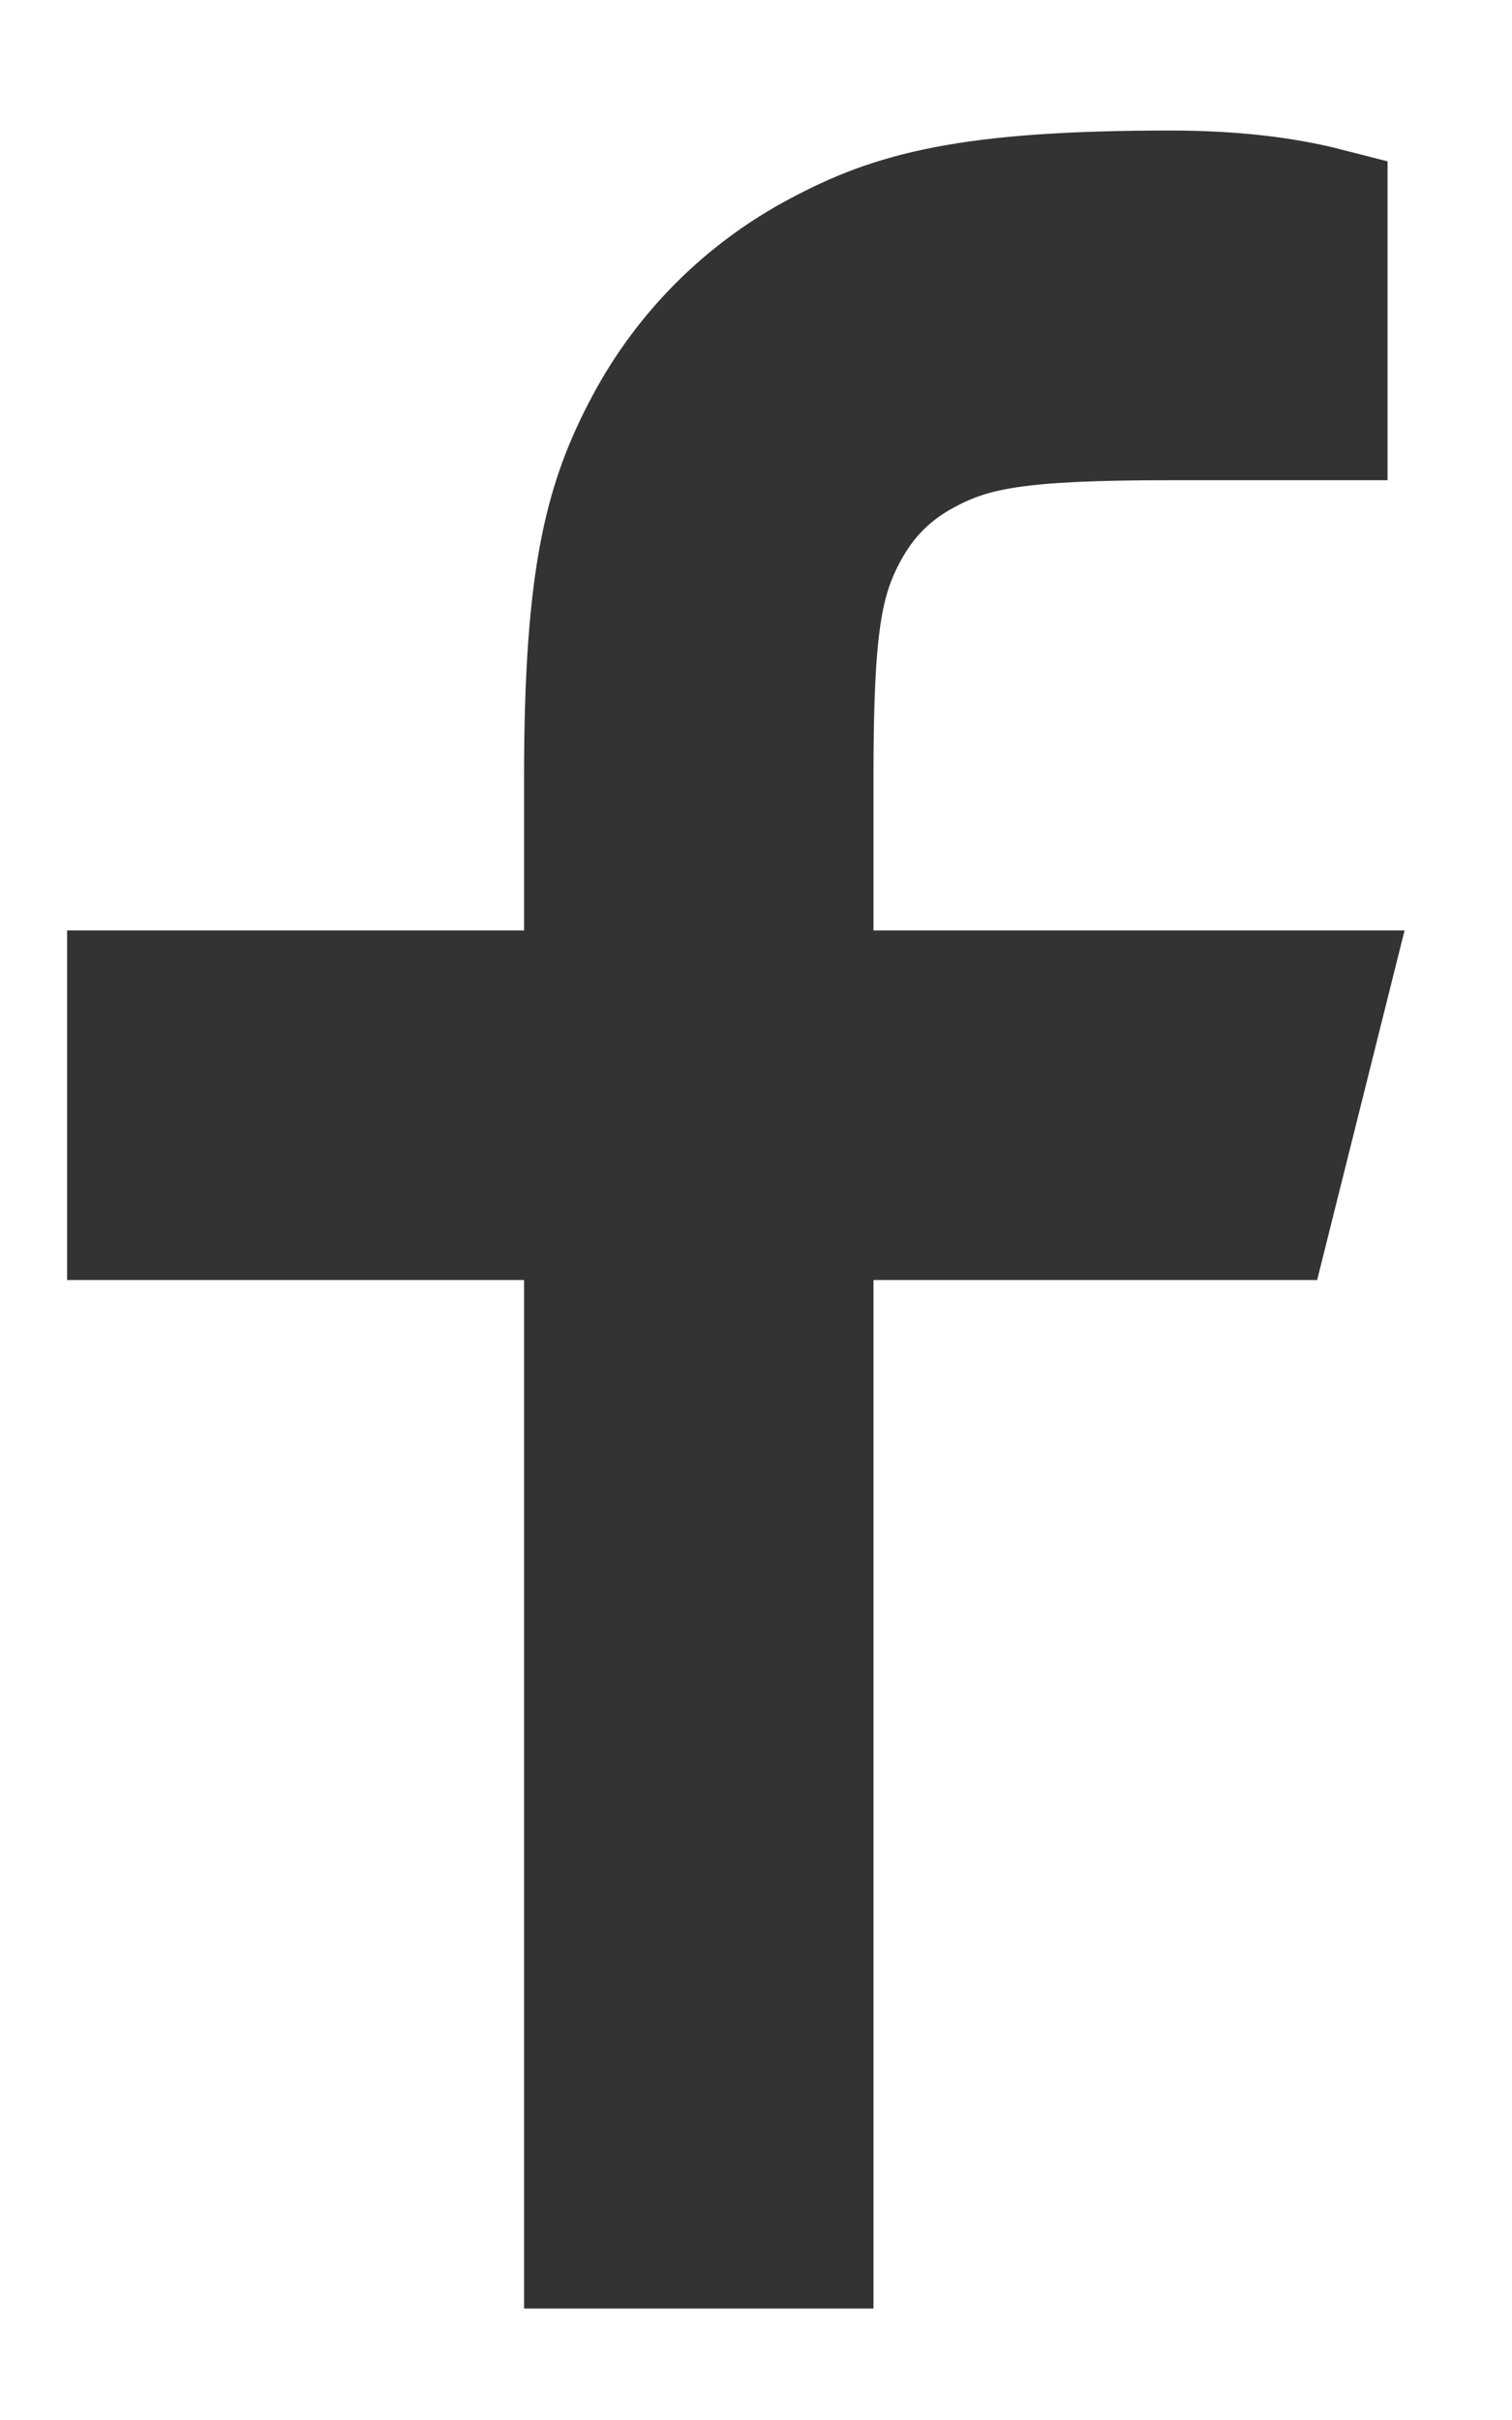 <svg width="10" height="16" viewBox="0 0 10 16" fill="none" xmlns="http://www.w3.org/2000/svg">
<path d="M5.377 6.552H8.777L8.399 8.063H5.377V14.863H3.866V8.063H0.844V6.552H3.866V5.138C3.866 3.791 4.007 3.302 4.269 2.809C4.527 2.323 4.925 1.925 5.412 1.667C5.904 1.404 6.393 1.263 7.74 1.263C8.135 1.263 8.481 1.301 8.777 1.377V2.775H7.74C6.74 2.775 6.436 2.833 6.125 3C5.895 3.122 5.725 3.293 5.602 3.523C5.436 3.833 5.377 4.138 5.377 5.138V6.552Z" fill="#333333" stroke="#333333" stroke-width="0.8"/>
</svg>
